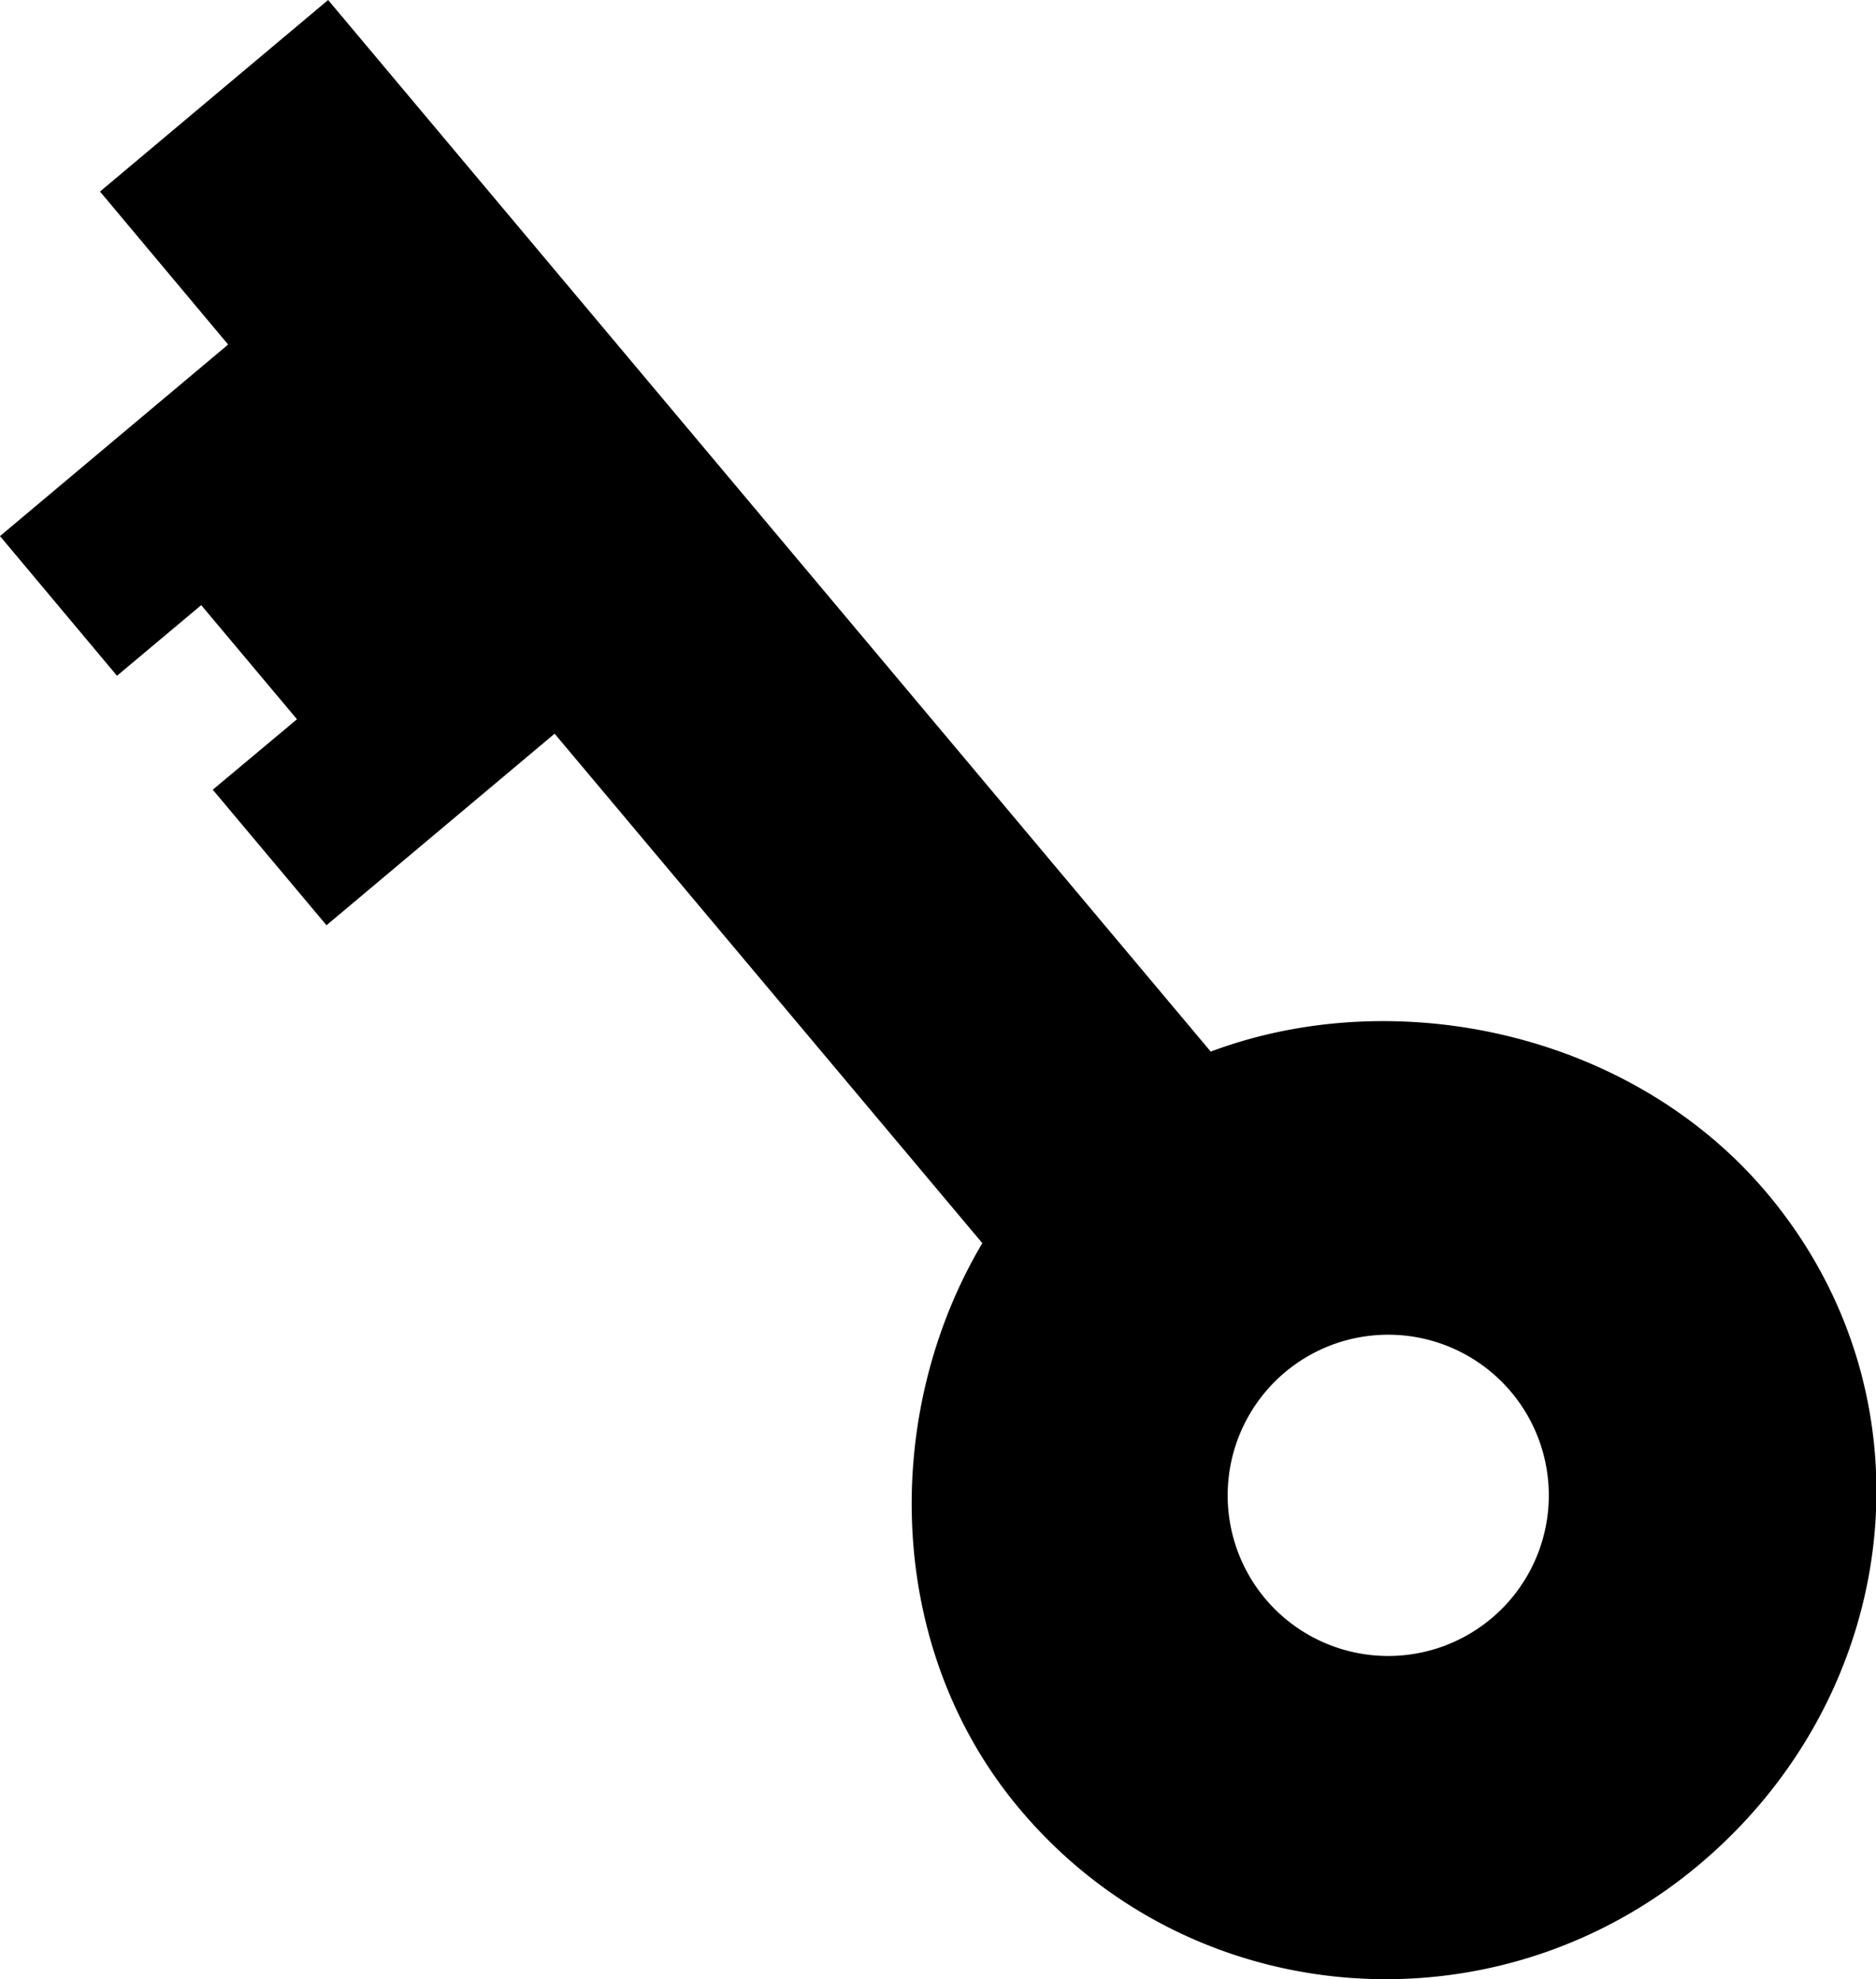 <svg xmlns="http://www.w3.org/2000/svg" viewBox="0 0 402.96 425.06"><g id="Ebene_2" data-name="Ebene 2"><g id="Ebene_1-2" data-name="Ebene 1"><path d="M70.48,0l-49,41.14L49,74,0,115.14l25.13,30,18.09-15.17,20.57,24.51L45.7,169.61l24.43,29.11,49-41.14L211,267c-21.74,36.64-21,87,8,121.5,36.77,43.82,102.06,48.82,145.88,12.06s51.51-100.41,14.74-144.22c-29-34.55-79.64-45.44-119.56-30.48ZM276,294.74a34.5,34.5,0,1,1-4.25,48.6A34.55,34.55,0,0,1,276,294.74Z"/></g></g></svg>